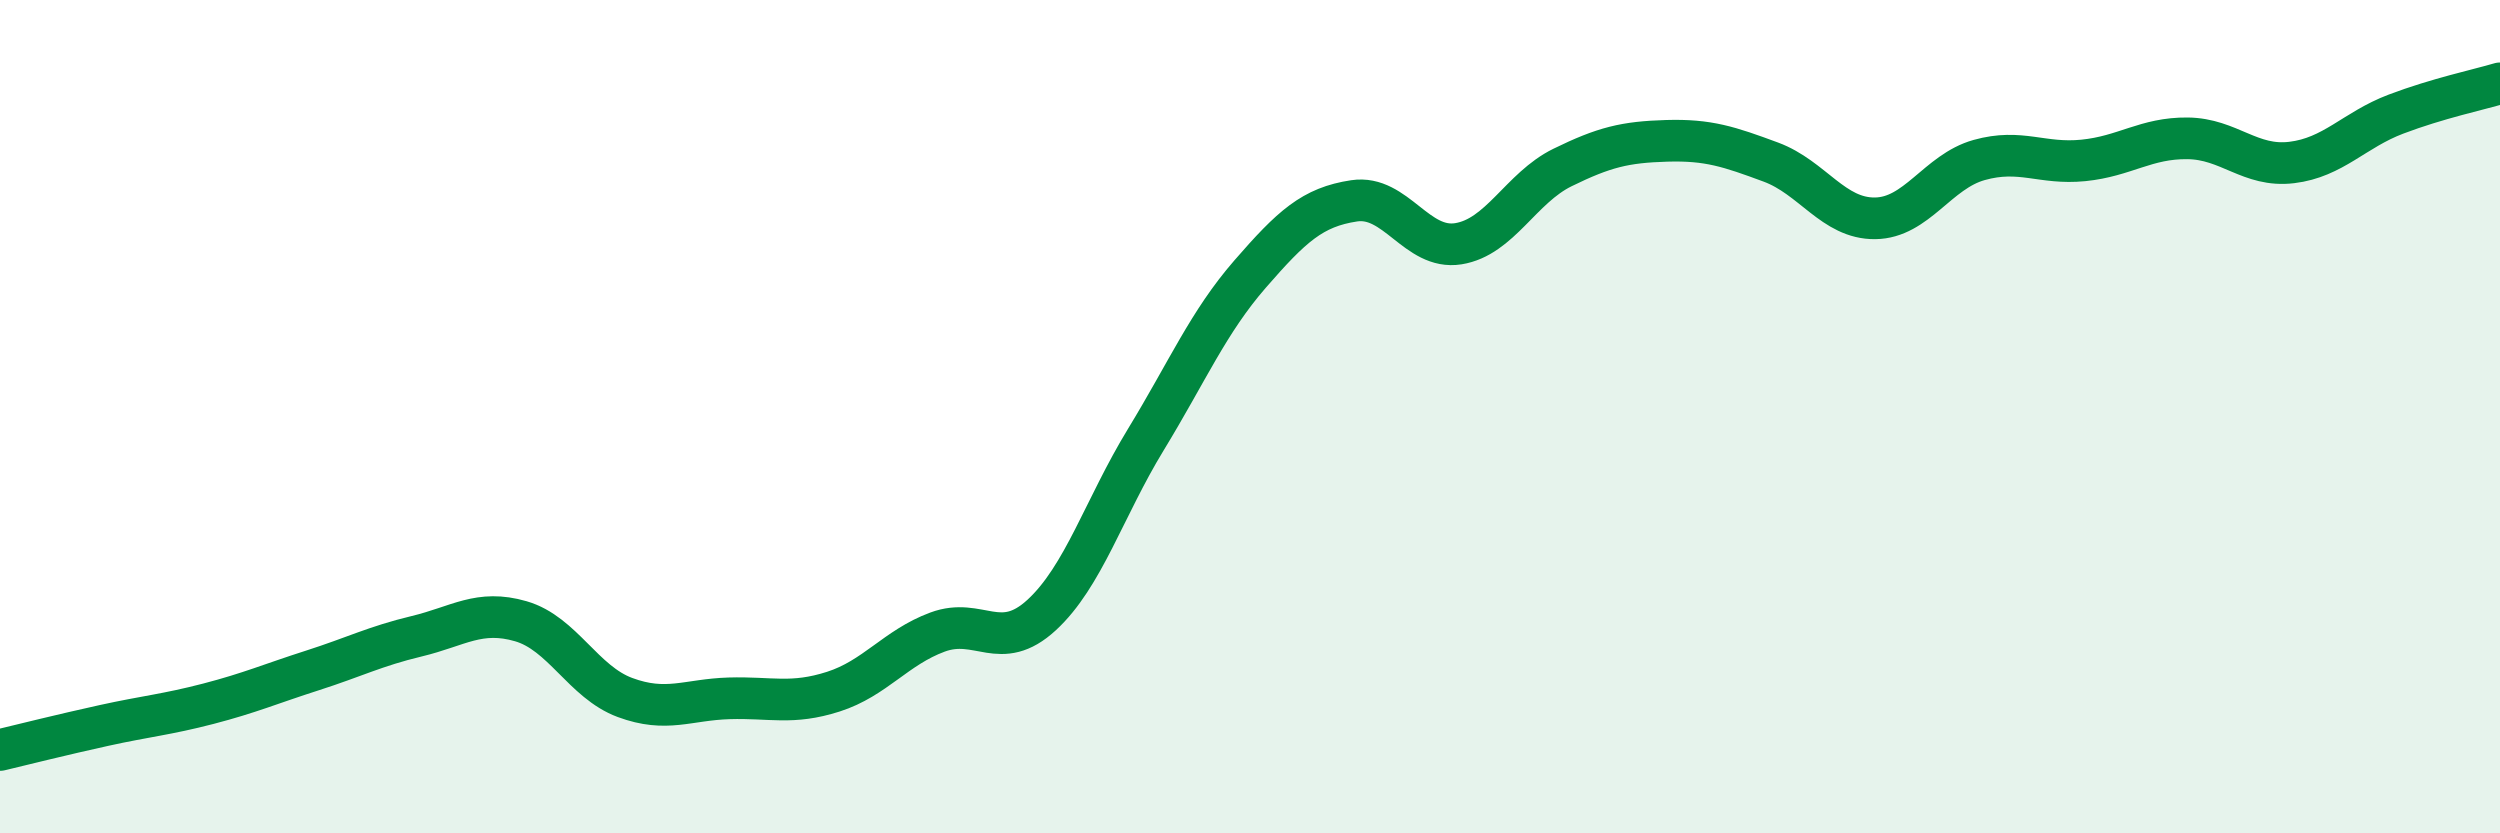 
    <svg width="60" height="20" viewBox="0 0 60 20" xmlns="http://www.w3.org/2000/svg">
      <path
        d="M 0,18 C 0.5,17.88 1.5,17.63 2.5,17.41 C 3.5,17.19 4,17.15 5,16.89 C 6,16.63 6.5,16.41 7.5,16.09 C 8.5,15.77 9,15.51 10,15.27 C 11,15.03 11.5,14.62 12.5,14.91 C 13.5,15.2 14,16.37 15,16.74 C 16,17.11 16.5,16.79 17.5,16.76 C 18.5,16.73 19,16.92 20,16.6 C 21,16.28 21.5,15.54 22.5,15.17 C 23.5,14.8 24,15.68 25,14.76 C 26,13.84 26.5,12.19 27.5,10.55 C 28.5,8.91 29,7.73 30,6.58 C 31,5.43 31.5,4.97 32.5,4.82 C 33.5,4.67 34,6.01 35,5.85 C 36,5.69 36.5,4.51 37.5,4.02 C 38.5,3.53 39,3.41 40,3.38 C 41,3.35 41.5,3.52 42.5,3.89 C 43.5,4.26 44,5.25 45,5.24 C 46,5.23 46.5,4.12 47.5,3.84 C 48.5,3.56 49,3.95 50,3.85 C 51,3.75 51.5,3.31 52.5,3.32 C 53.5,3.33 54,4.02 55,3.9 C 56,3.78 56.5,3.12 57.5,2.74 C 58.5,2.36 59.5,2.15 60,2L60 20L0 20Z"
        fill="#008740"
        opacity="0.1"
        stroke-linecap="round"
        stroke-linejoin="round"
      />
      <path
        d="M 0,18 C 0.5,17.88 1.5,17.63 2.5,17.41 C 3.5,17.19 4,17.15 5,16.89 C 6,16.63 6.5,16.41 7.5,16.09 C 8.5,15.77 9,15.51 10,15.27 C 11,15.03 11.5,14.62 12.5,14.91 C 13.5,15.2 14,16.37 15,16.74 C 16,17.11 16.5,16.79 17.5,16.76 C 18.5,16.73 19,16.92 20,16.6 C 21,16.28 21.5,15.54 22.5,15.17 C 23.5,14.8 24,15.68 25,14.76 C 26,13.84 26.5,12.19 27.5,10.55 C 28.5,8.91 29,7.73 30,6.58 C 31,5.43 31.5,4.97 32.5,4.82 C 33.5,4.67 34,6.01 35,5.85 C 36,5.69 36.5,4.51 37.5,4.02 C 38.5,3.53 39,3.41 40,3.38 C 41,3.35 41.5,3.52 42.5,3.89 C 43.5,4.26 44,5.25 45,5.24 C 46,5.23 46.5,4.12 47.5,3.84 C 48.5,3.56 49,3.95 50,3.85 C 51,3.75 51.5,3.31 52.5,3.32 C 53.5,3.33 54,4.02 55,3.9 C 56,3.78 56.5,3.12 57.5,2.74 C 58.5,2.36 59.5,2.15 60,2"
        stroke="#008740"
        stroke-width="1"
        fill="none"
        stroke-linecap="round"
        stroke-linejoin="round"
      />
    </svg>
  